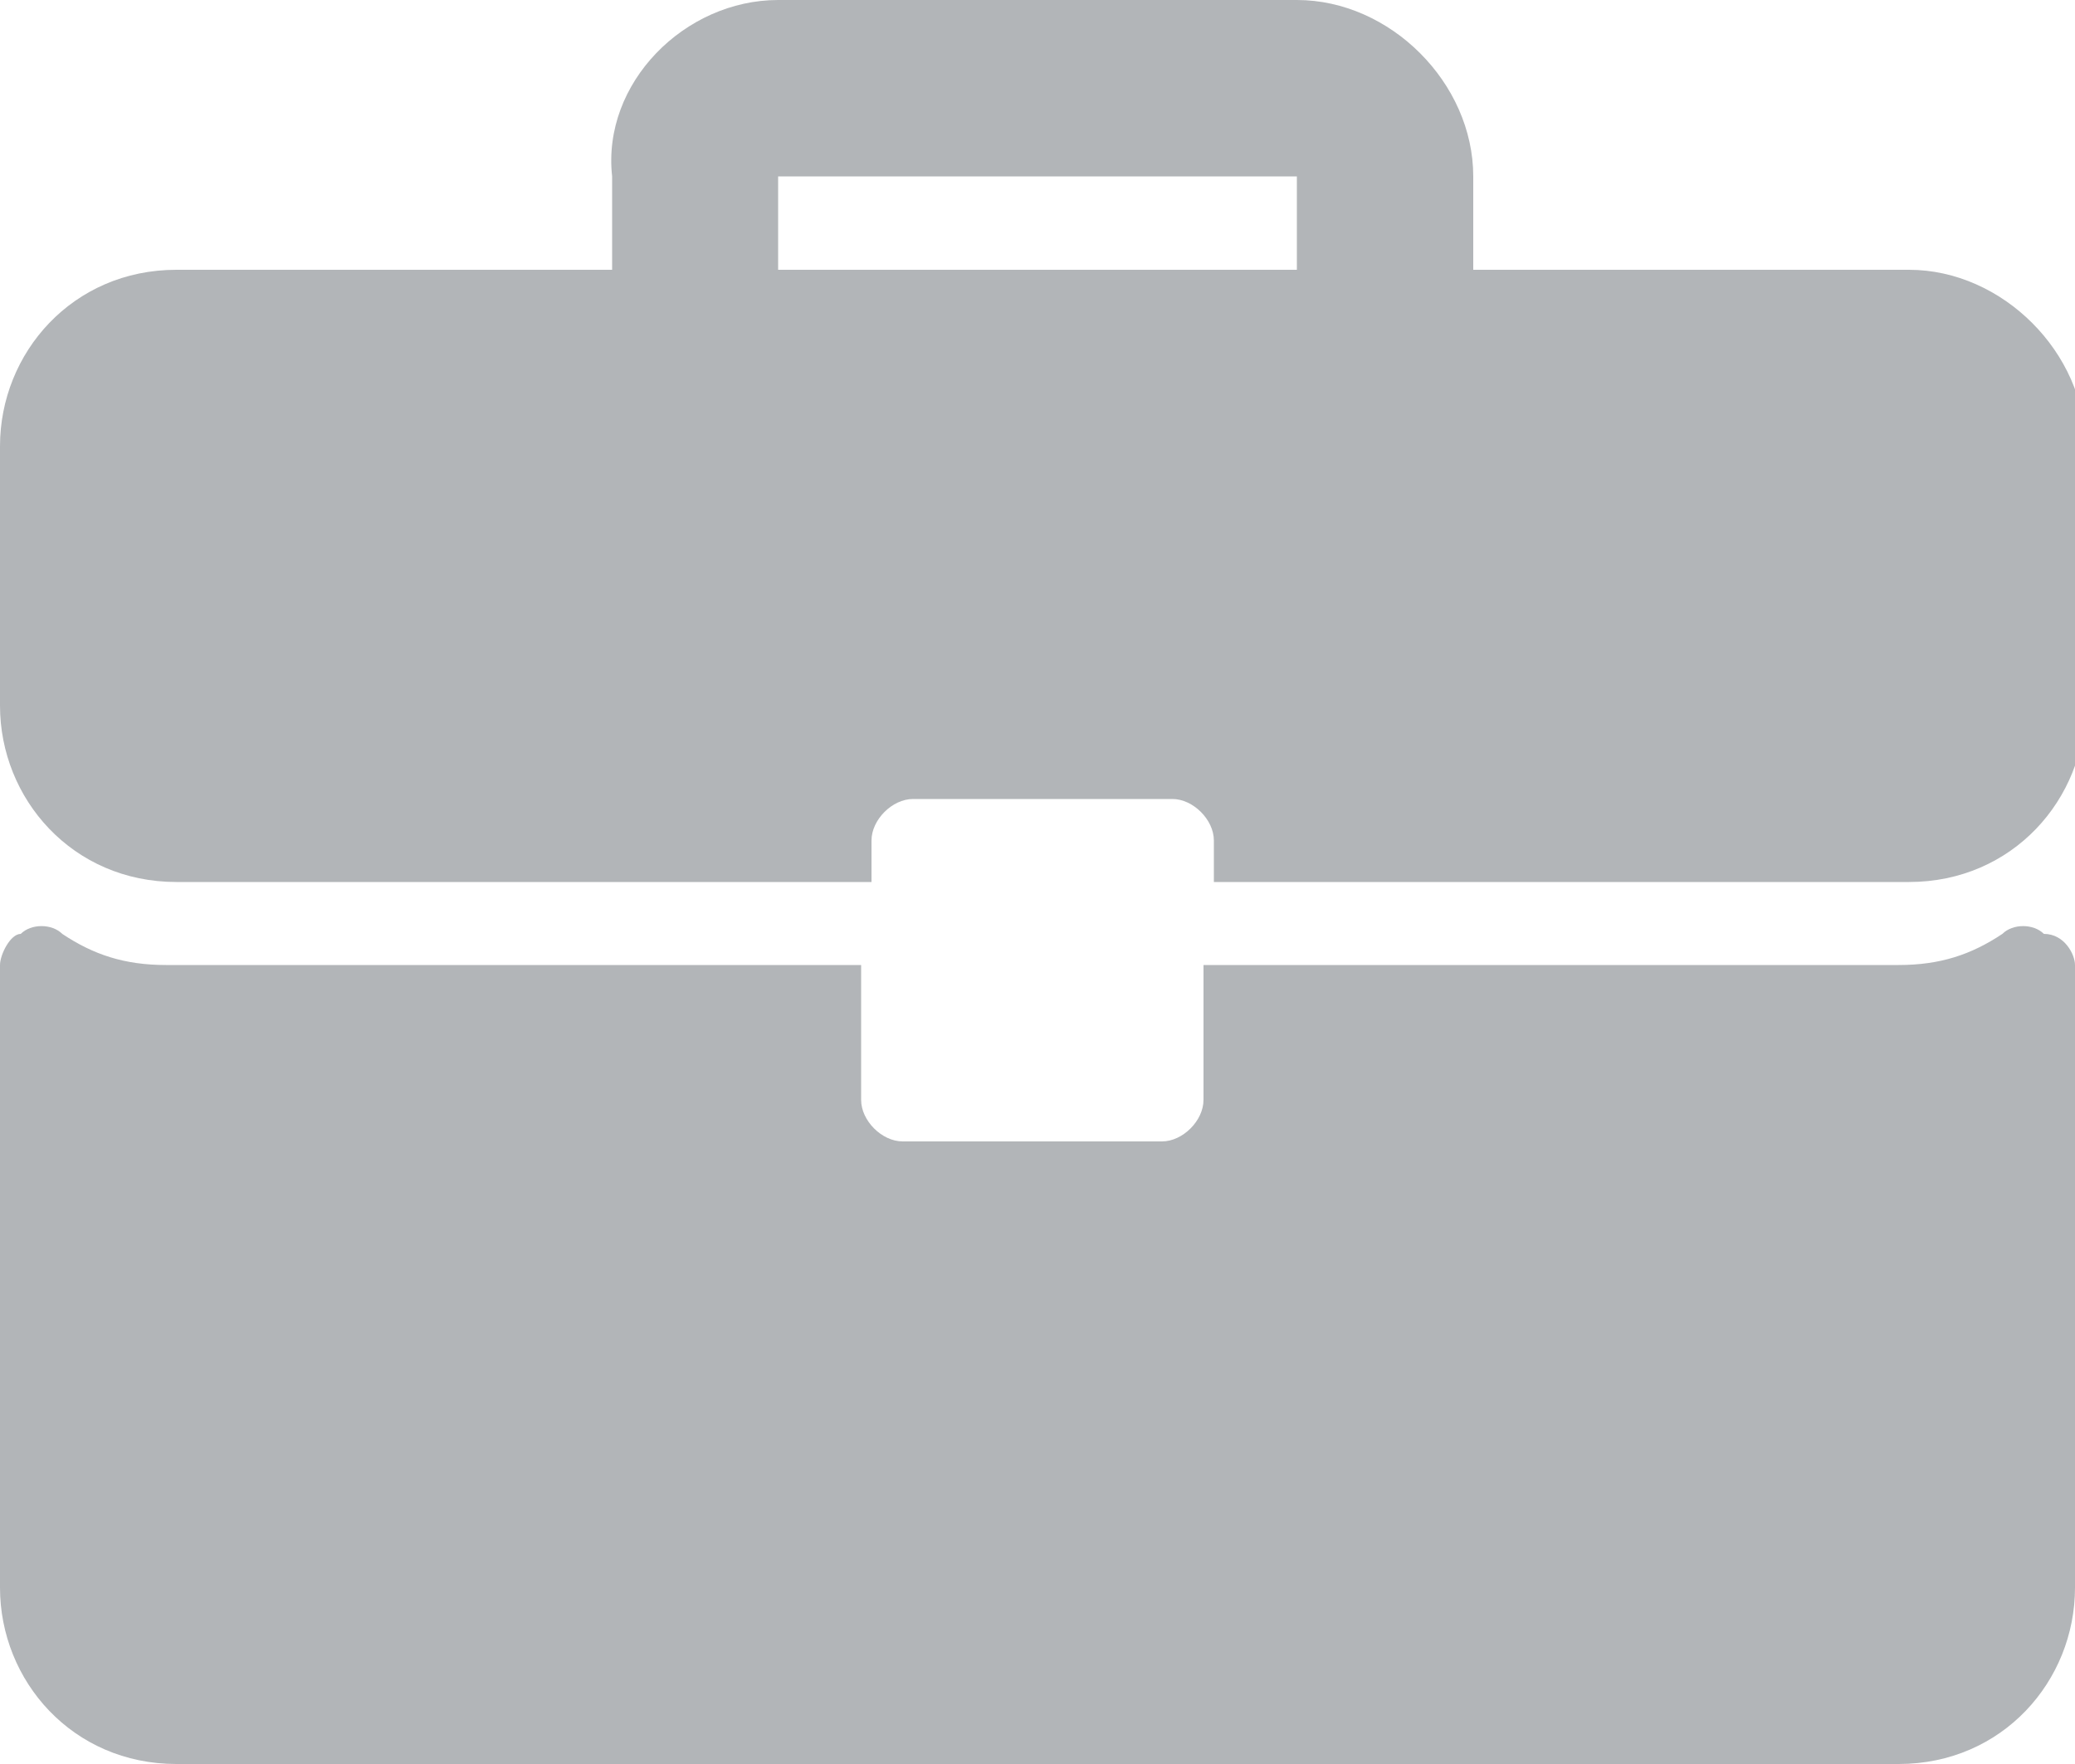 <?xml version="1.0" encoding="utf-8"?>
<!-- Generator: Adobe Illustrator 24.3.0, SVG Export Plug-In . SVG Version: 6.00 Build 0)  -->
<svg version="1.1" id="Ebene_1" xmlns="http://www.w3.org/2000/svg" xmlns:xlink="http://www.w3.org/1999/xlink" x="0px" y="0px"
	 viewBox="0 0 20 17" style="enable-background:new 0 0 20 17;" xml:space="preserve">
<style type="text/css">
	.st0{fill-rule:evenodd;clip-rule:evenodd;fill:#B2B5B8;}
</style>
<desc>Created with Sketch.</desc>
<g id="Berufspraxis">
	<path id="Combined-Shape" class="st0" d="M19.3,9c0.1-0.1,0.3-0.1,0.4,0C19.9,9,20,9.2,20,9.3l0,0v6c0,0.9-0.7,1.7-1.7,1.7l0,0H1.7
		C0.7,17,0,16.2,0,15.3l0,0v-6C0,9.2,0.1,9,0.2,9c0.1-0.1,0.3-0.1,0.4,0c0.3,0.2,0.6,0.3,1,0.3l0,0h6.7v1.3c0,0.2,0.2,0.4,0.4,0.4
		l0,0h2.5c0.2,0,0.4-0.2,0.4-0.4l0,0V9.3h6.7C18.7,9.3,19,9.2,19.3,9z M12.5,0c0.9,0,1.7,0.8,1.7,1.7l0,0v0.9h4.2
		c0.9,0,1.7,0.8,1.7,1.7l0,0v2.5c0,0.9-0.7,1.7-1.7,1.7l0,0h-6.7V8.1c0-0.2-0.2-0.4-0.4-0.4l0,0H8.8c-0.2,0-0.4,0.2-0.4,0.4l0,0v0.4
		H1.7C0.7,8.5,0,7.7,0,6.8l0,0V4.3c0-0.9,0.7-1.7,1.7-1.7l0,0h4.2V1.7C5.8,0.8,6.6,0,7.5,0l0,0H12.5z M12.5,1.7h-5v0.9h5V1.7z"/>
</g>
</svg>
